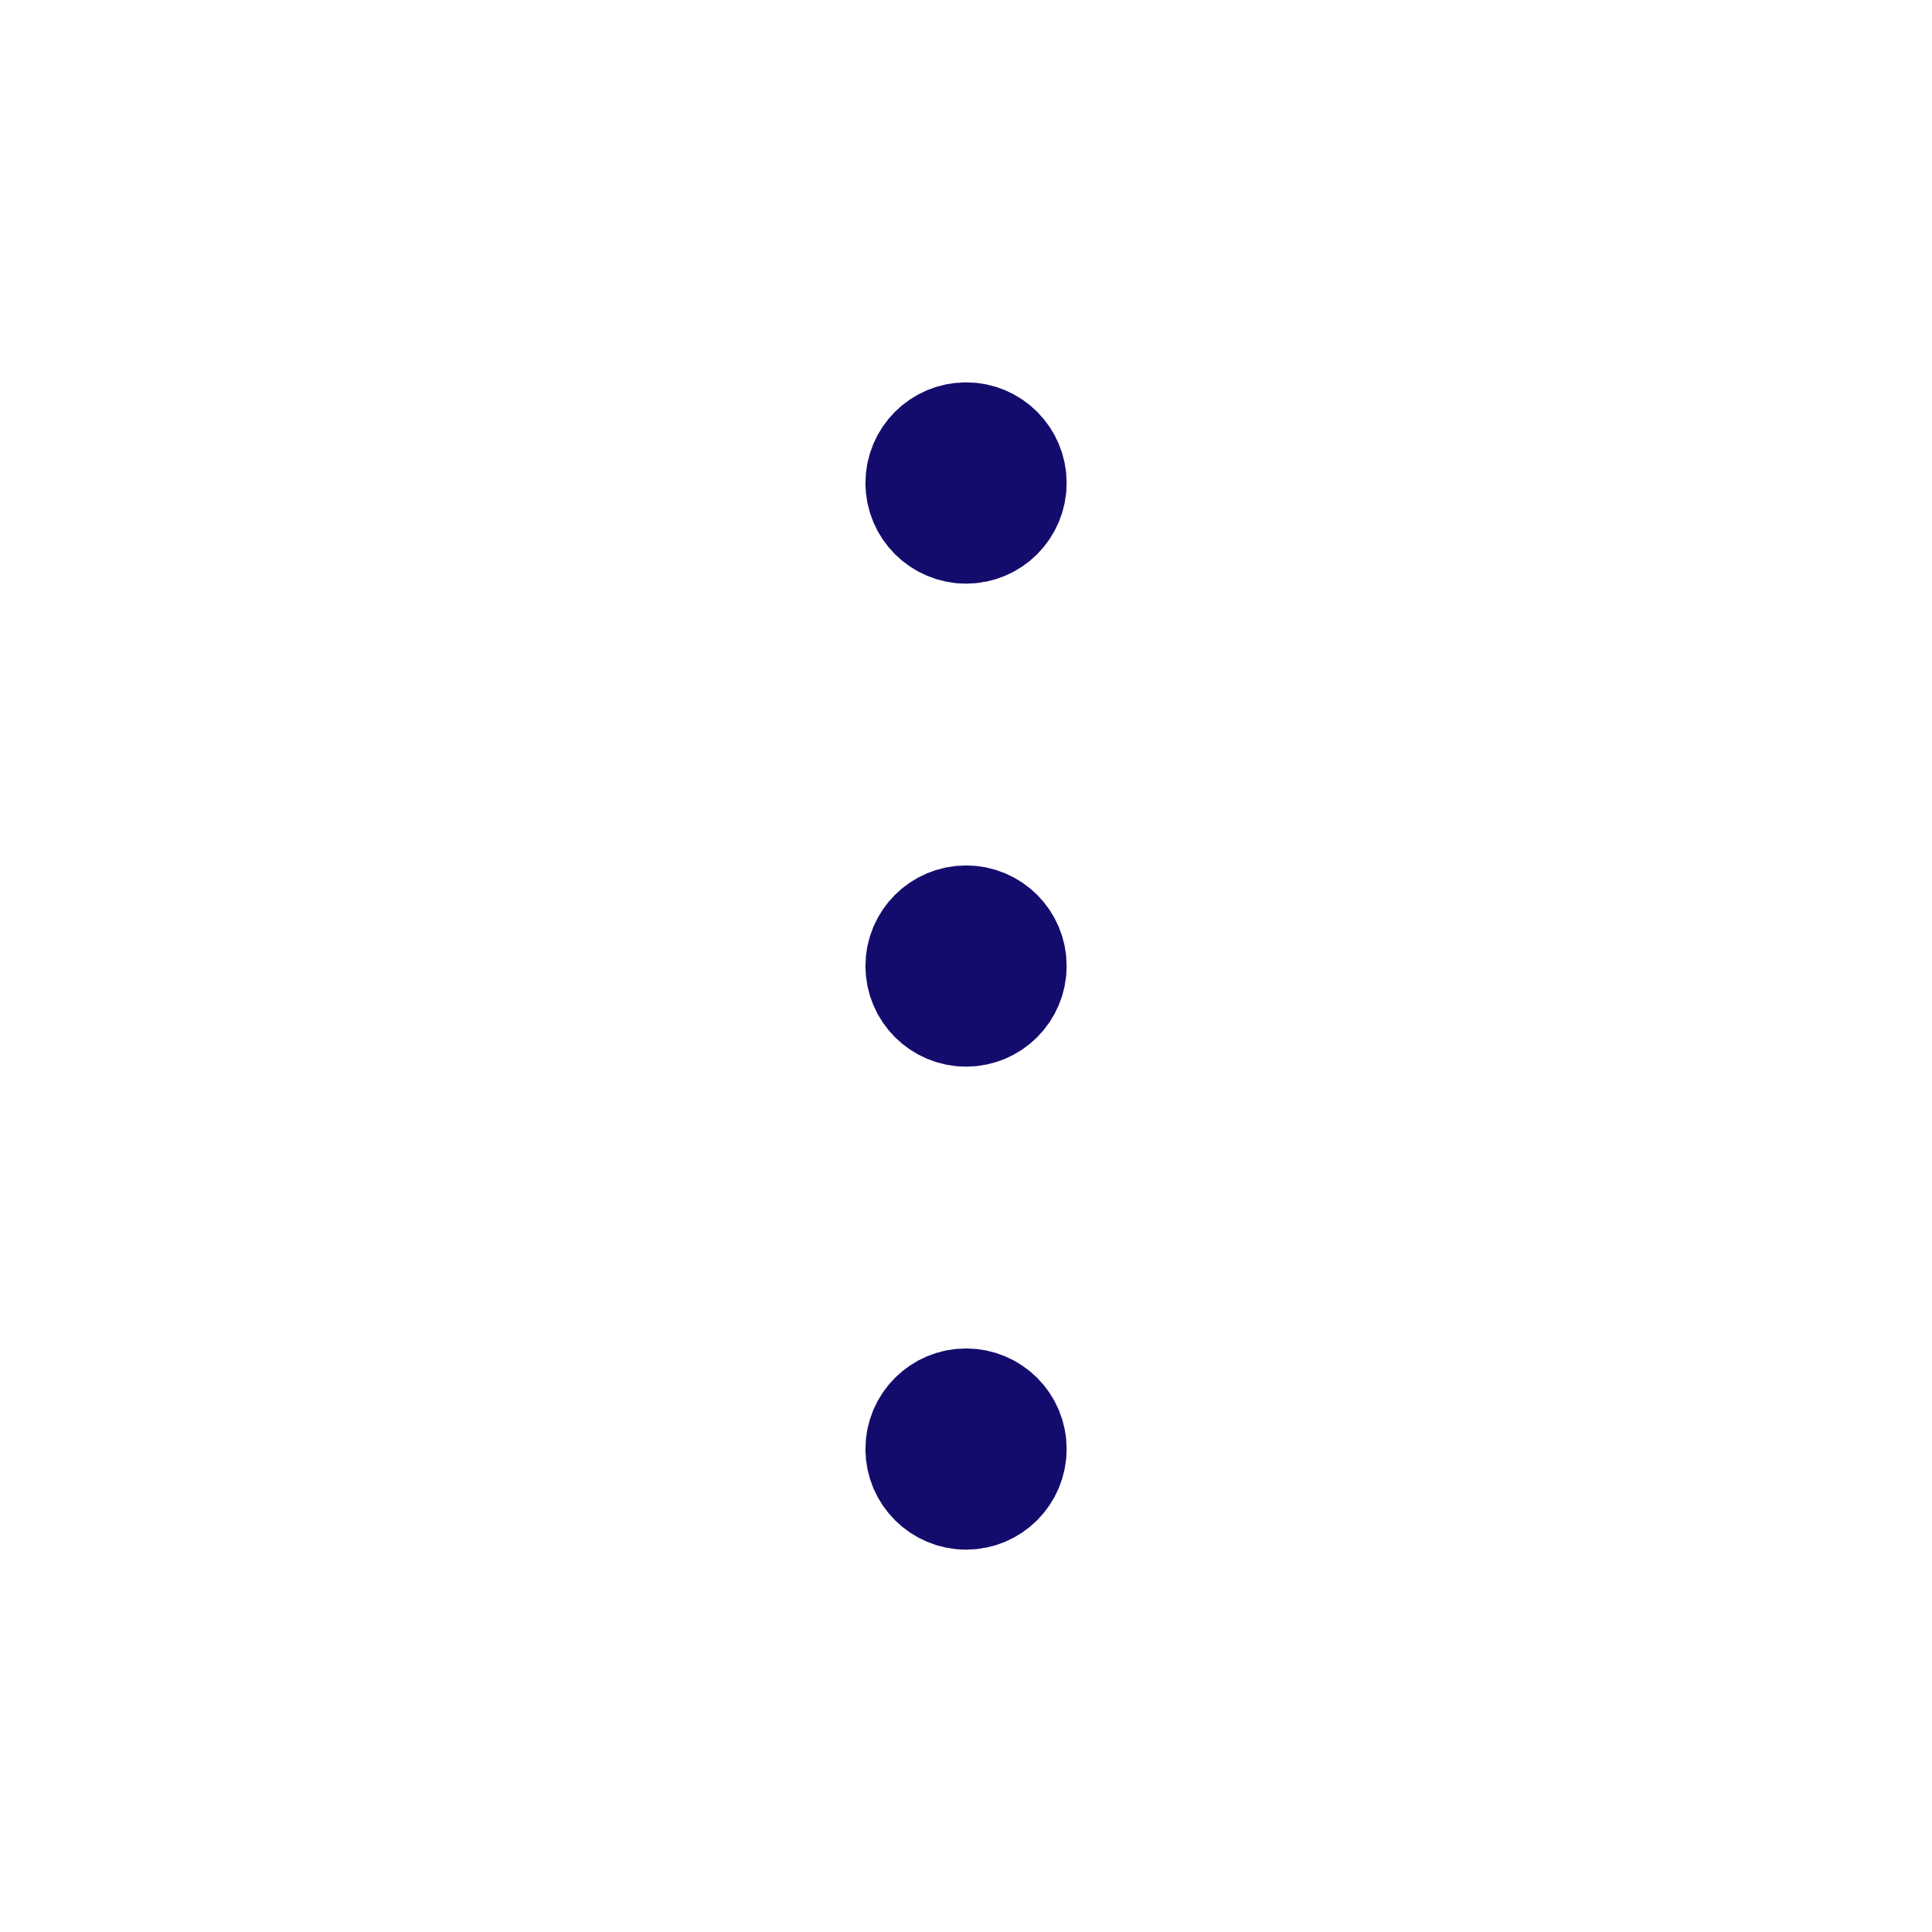 <svg width="20" height="20" viewBox="0 0 20 20" fill="none" xmlns="http://www.w3.org/2000/svg">
<path d="M10.001 10.417C10.231 10.417 10.417 10.23 10.417 10C10.417 9.77 10.231 9.584 10.001 9.584C9.771 9.584 9.584 9.77 9.584 10C9.584 10.23 9.771 10.417 10.001 10.417Z" fill="#140C6C" stroke="#140C6C" stroke-width="1.25" stroke-linecap="round" stroke-linejoin="round"/>
<path d="M10.001 15.417C10.231 15.417 10.417 15.23 10.417 15C10.417 14.77 10.231 14.584 10.001 14.584C9.771 14.584 9.584 14.77 9.584 15C9.584 15.23 9.771 15.417 10.001 15.417Z" fill="#140C6C" stroke="#140C6C" stroke-width="1.25" stroke-linecap="round" stroke-linejoin="round"/>
<path d="M10.001 5.417C10.231 5.417 10.417 5.23 10.417 5C10.417 4.77 10.231 4.583 10.001 4.583C9.771 4.583 9.584 4.77 9.584 5C9.584 5.23 9.771 5.417 10.001 5.417Z" fill="#140C6C" stroke="#140C6C" stroke-width="1.25" stroke-linecap="round" stroke-linejoin="round"/>
</svg>

